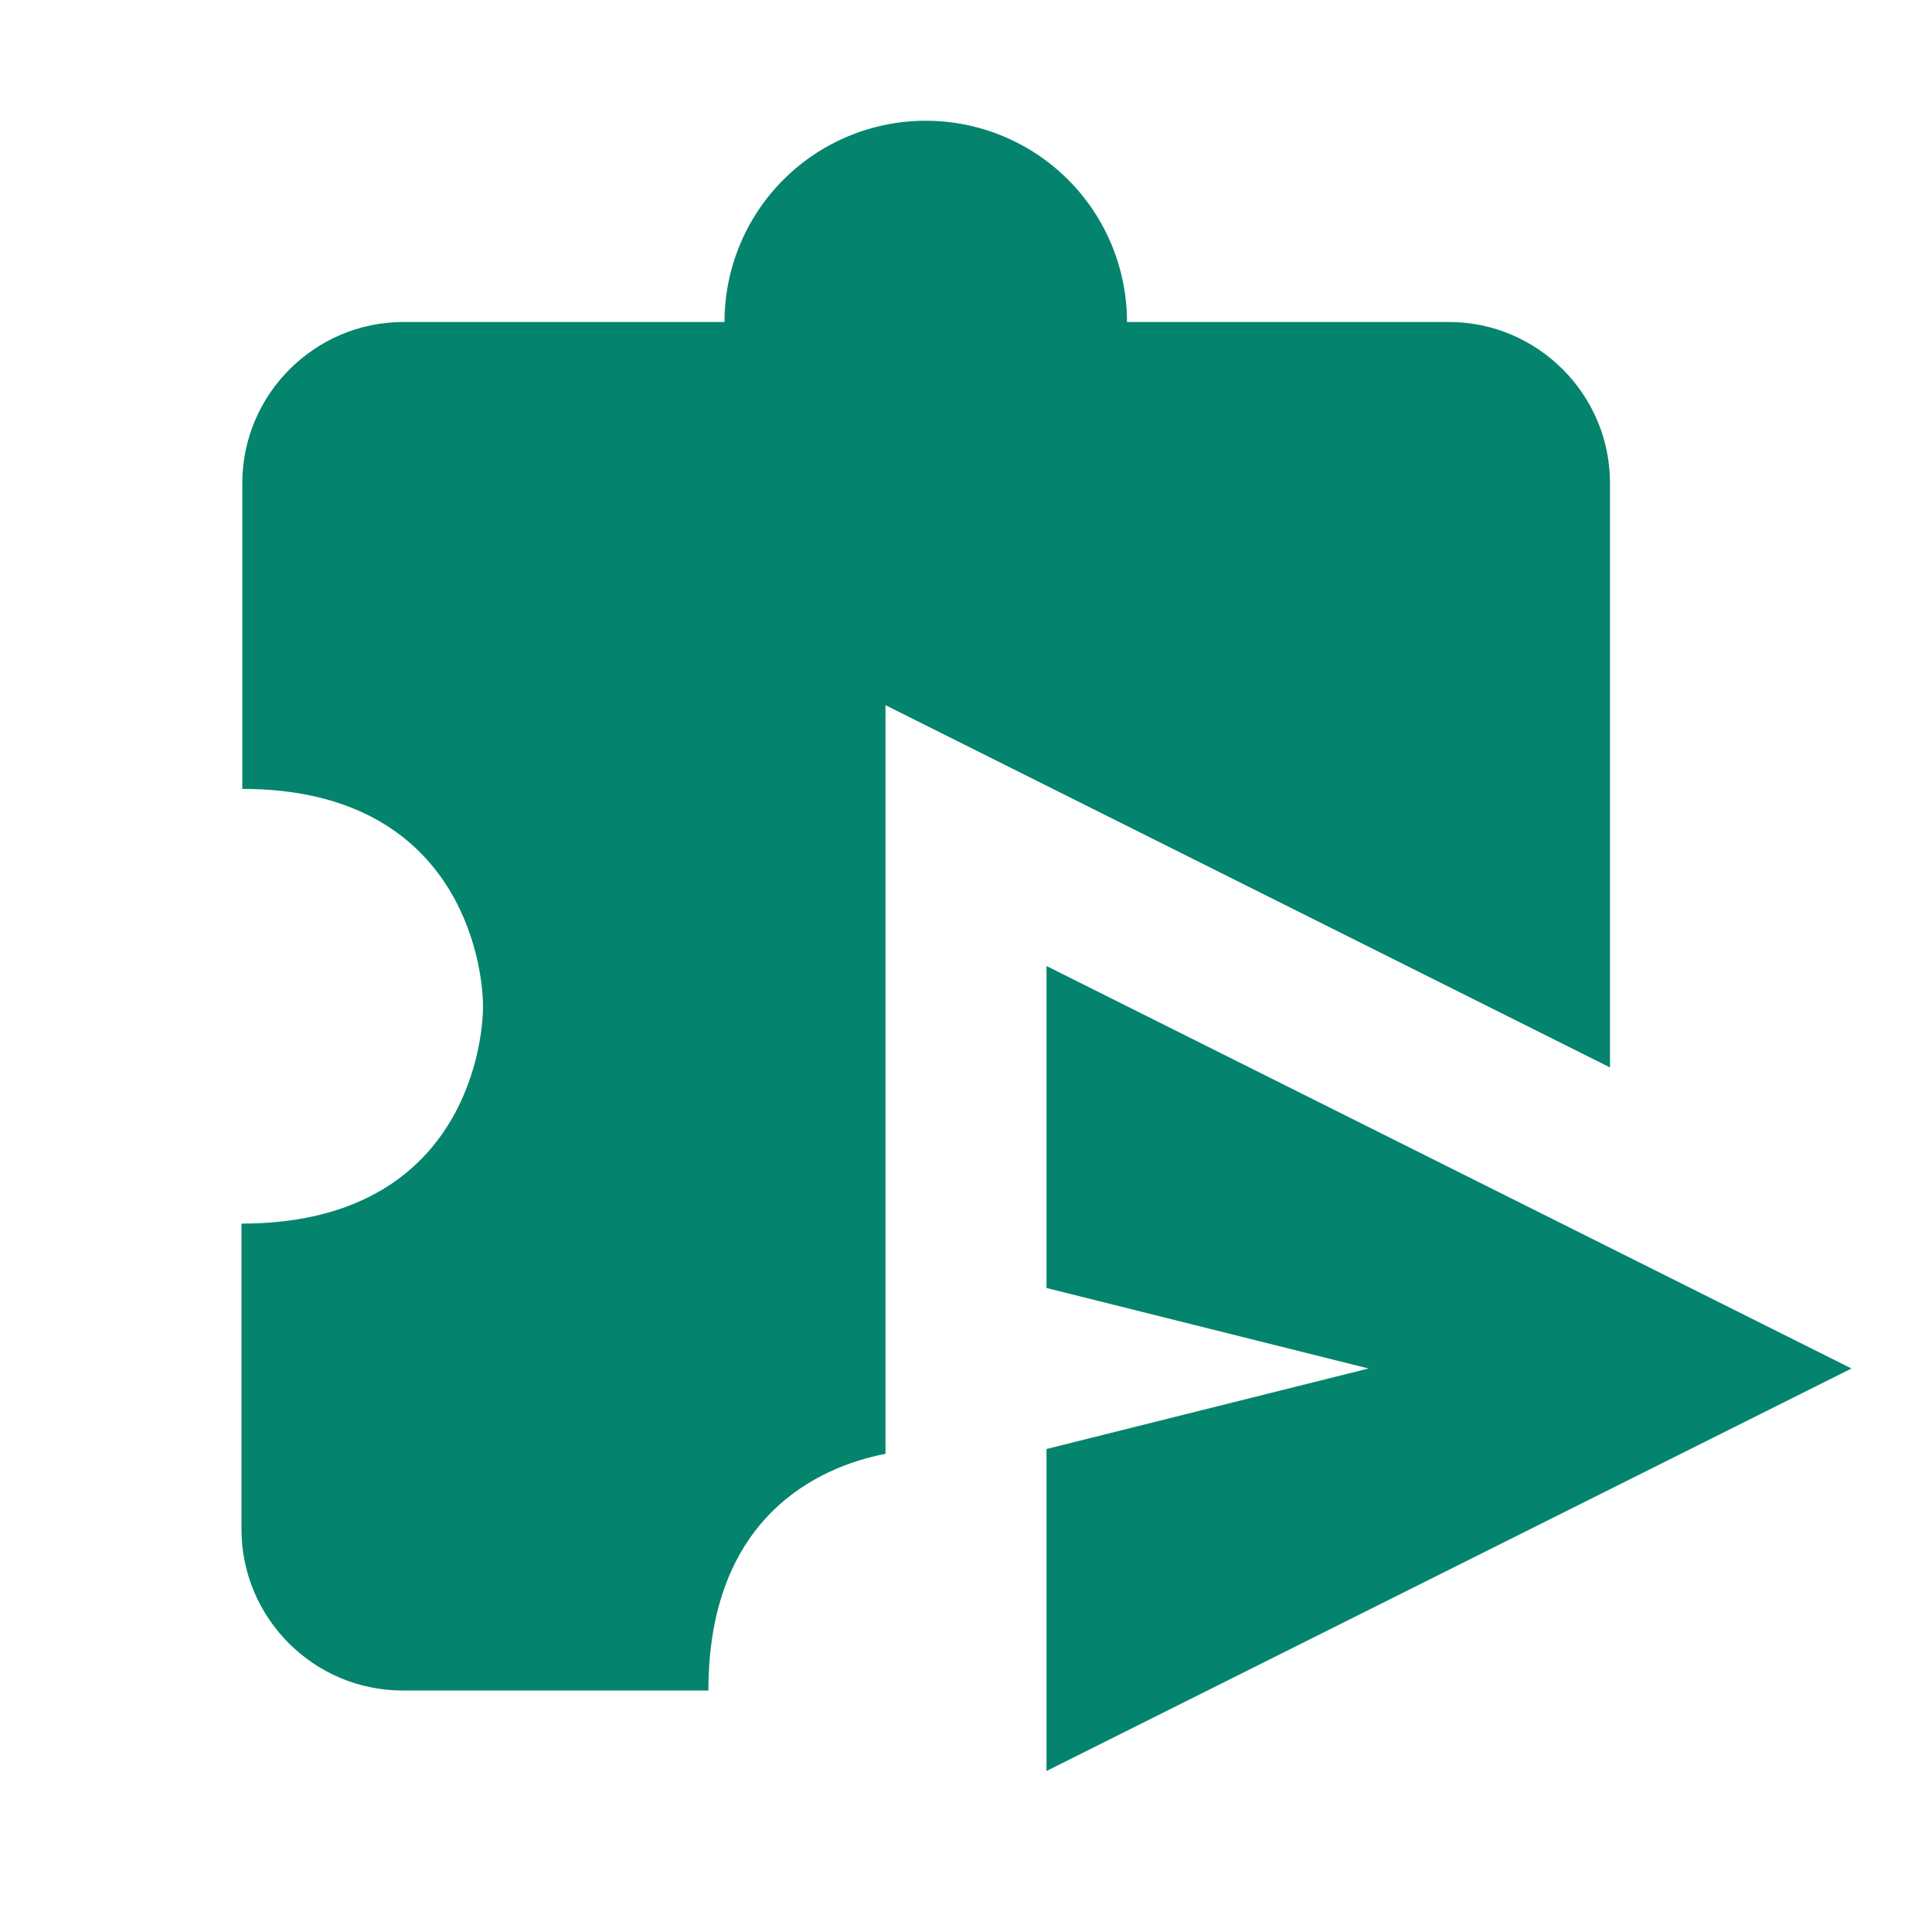<?xml version="1.0" encoding="UTF-8"?> <svg xmlns="http://www.w3.org/2000/svg" width="24" height="24" viewBox="0 0 24 24" fill="none"><path d="M20 6C20 4.9 19.1 4 18 4H14C14 3.337 13.737 2.701 13.268 2.232C12.799 1.763 12.163 1.5 11.5 1.5C10.837 1.5 10.201 1.763 9.732 2.232C9.263 2.701 9 3.337 9 4H5.01C3.91 4 3.01 4.9 3.01 6V9.8C5.7 9.8 6 11.96 6 12.5C6 13.04 5.71 15.2 3 15.2V19C3 20.1 3.9 21 5 21H8.8C8.8 18.84 10.17 18.22 11 18.06V8.76L20 13.26V6Z" fill="#04846D"></path><path d="M13 12V16L17 17L13 18V22L23 17L13 12Z" fill="#04846D"></path></svg> 